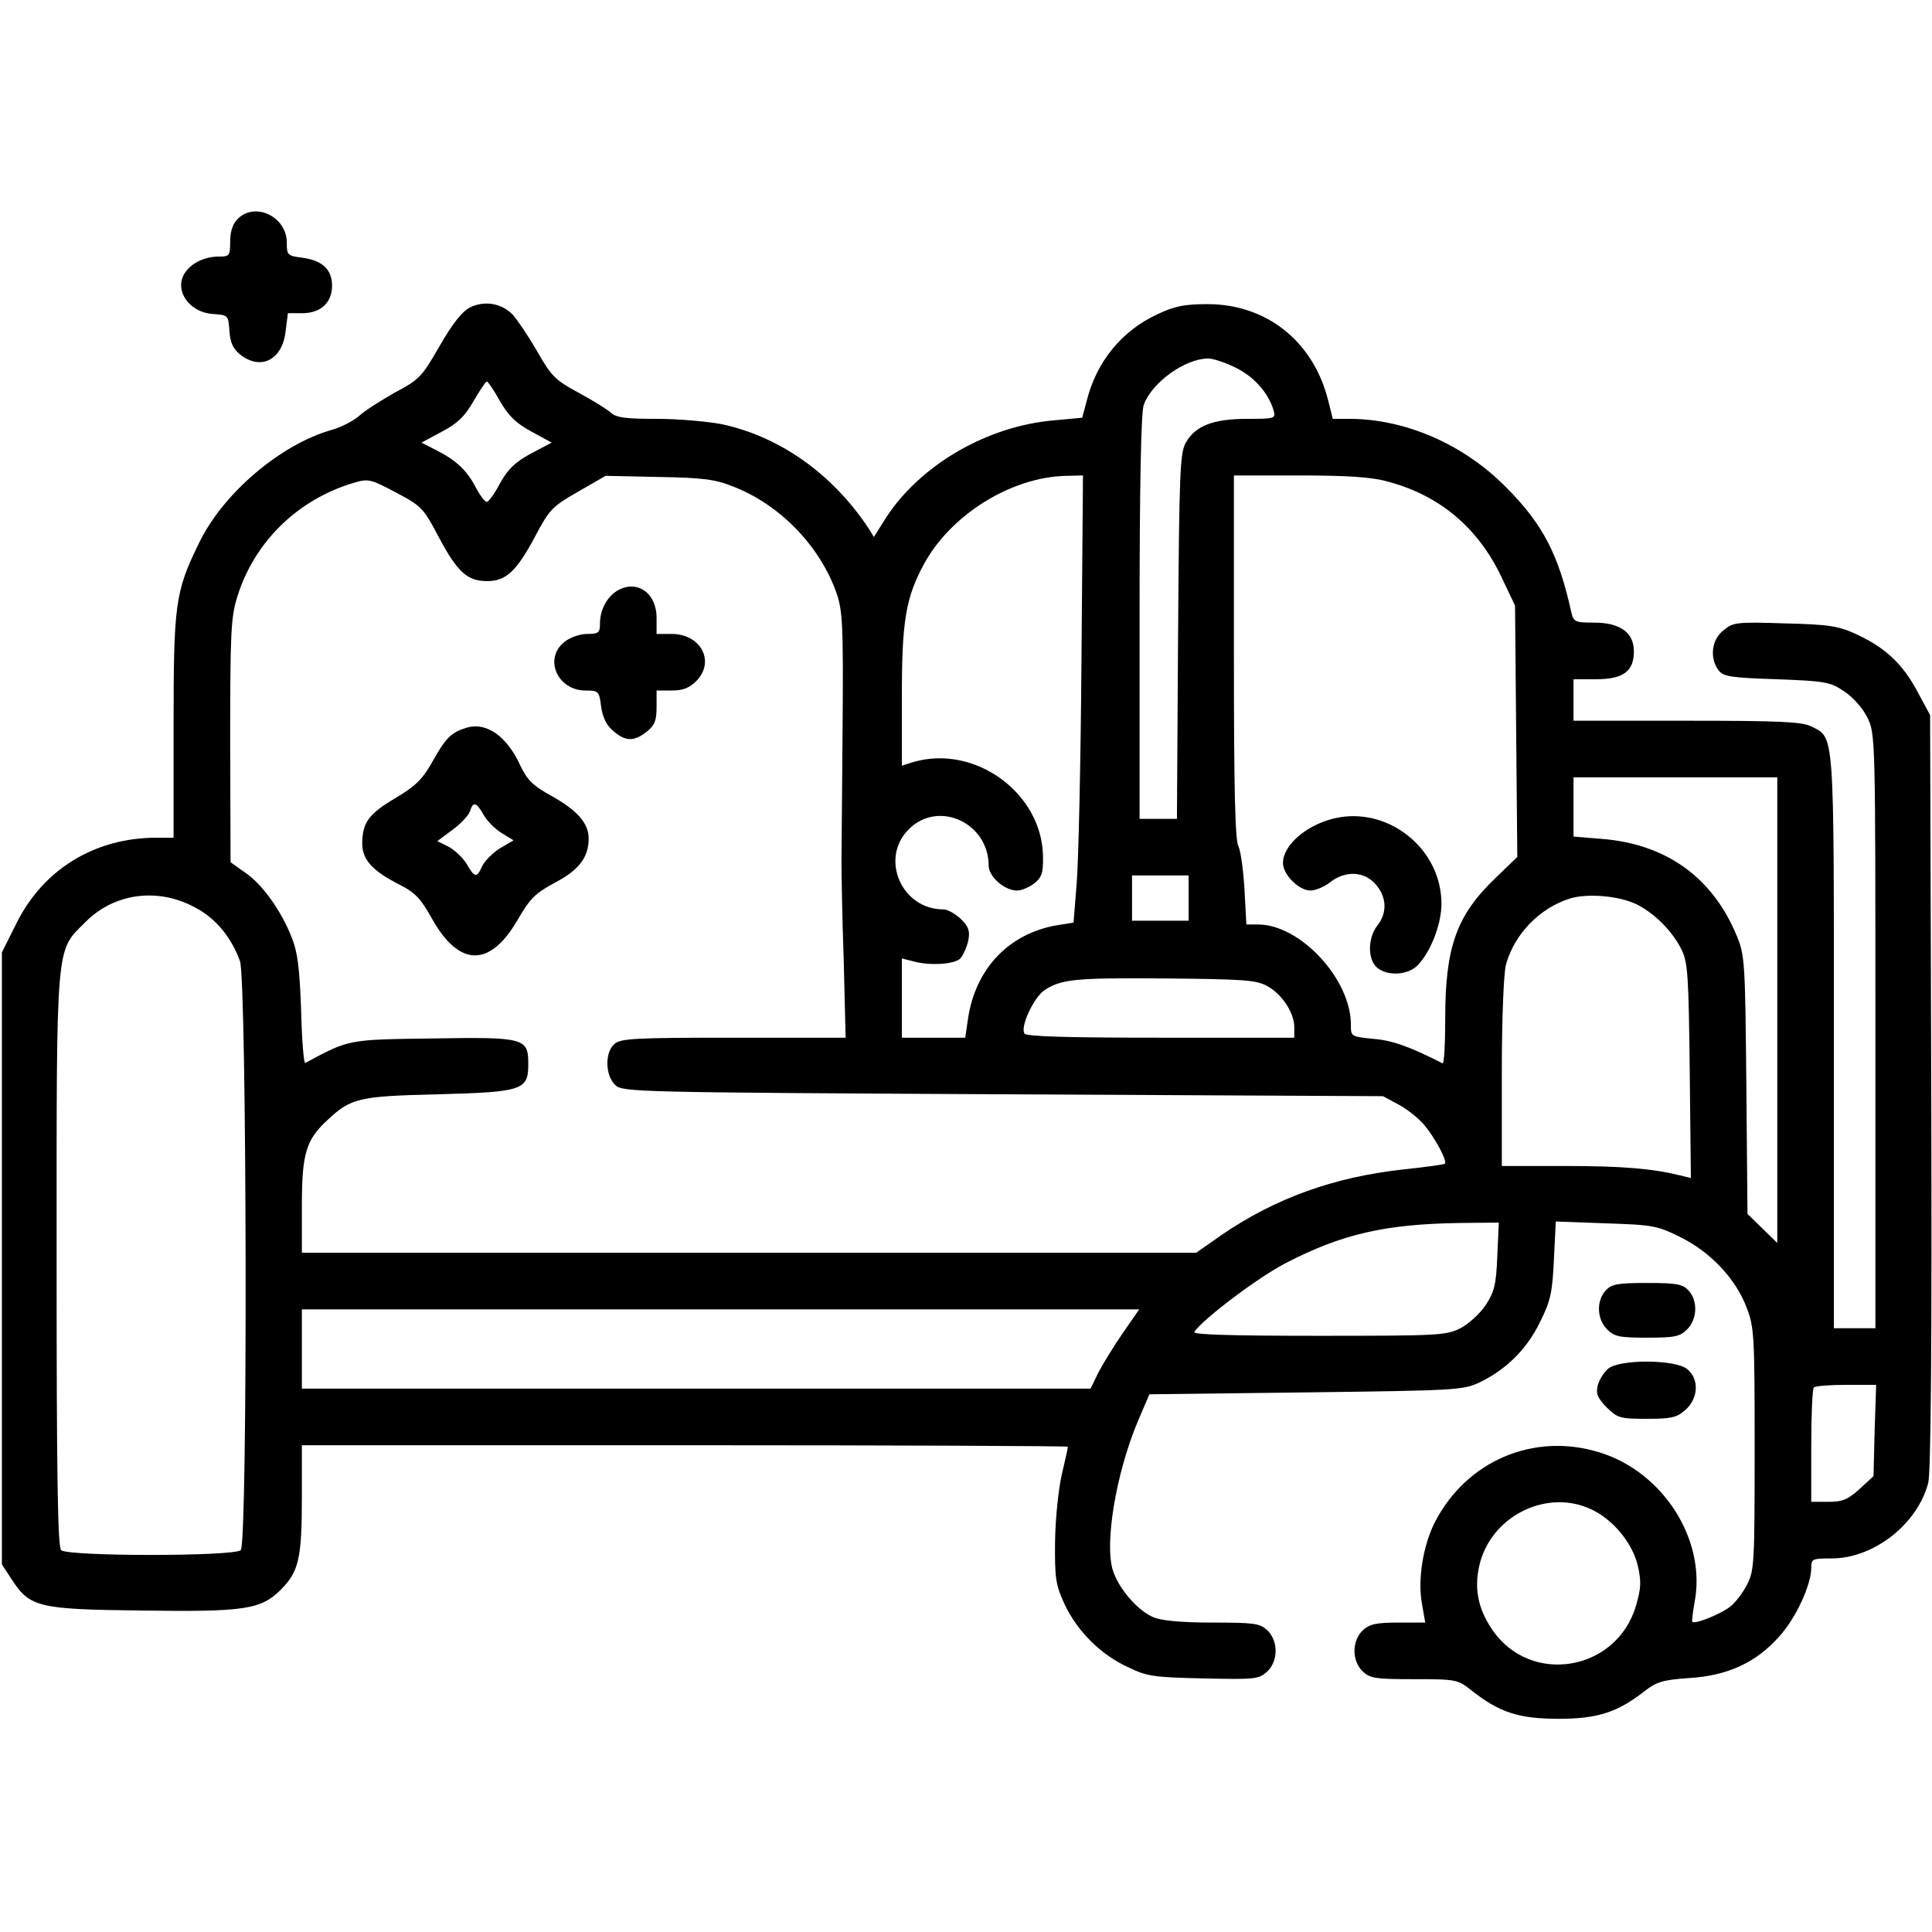 <svg xmlns="http://www.w3.org/2000/svg" width="512pt" height="512pt" viewBox="0 0 512 512" preserveAspectRatio="xMidYMid meet"><g transform="translate(0,512) scale(0.1,-0.1)" fill="#000000" stroke="none"><path d="M630 4540 c-13 -13 -20 -33 -20 -60 0 -38 -2 -40 -31 -40 -34 0 -68 -15 -86 -39 -35 -45 5 -108 70 -113 42 -3 42 -3 45 -45 2 -31 10 -48 29 -63 55 -43 112 -13 120 63 l6 47 38 0 c49 0 79 28 79 73 0 43 -26 67 -79 74 -39 5 -41 7 -41 40 0 69 -84 109 -130 63z"></path><path d="M1245 4305 c-21 -11 -46 -43 -80 -102 -47 -82 -54 -89 -118 -123 -37 -21 -80 -48 -95 -62 -15 -13 -47 -30 -72 -37 -136 -38 -290 -169 -353 -301 -63 -129 -67 -160 -67 -487 l0 -293 -45 0 c-164 0 -301 -84 -372 -228 l-38 -76 0 -811 0 -811 27 -41 c47 -72 71 -78 338 -81 277 -4 321 2 374 55 48 48 56 83 56 246 l0 137 1015 0 c558 0 1015 -2 1015 -4 0 -3 -7 -35 -16 -73 -9 -39 -17 -116 -18 -178 -1 -100 2 -115 25 -166 34 -72 96 -134 168 -167 51 -25 69 -27 201 -30 136 -3 146 -2 168 18 30 28 30 82 0 110 -19 18 -35 20 -145 20 -81 0 -135 5 -156 14 -41 17 -91 74 -107 122 -24 70 7 257 64 394 l32 75 414 5 c397 5 417 6 460 26 71 34 126 88 161 160 28 56 33 78 37 166 l5 101 133 -5 c124 -4 136 -6 198 -37 79 -39 147 -111 175 -187 20 -51 21 -76 21 -375 0 -299 -1 -322 -20 -358 -11 -22 -31 -48 -45 -59 -26 -20 -93 -47 -100 -40 -2 1 1 25 6 53 31 164 -83 344 -252 396 -174 54 -353 -22 -437 -186 -31 -62 -45 -151 -34 -213 l9 -52 -71 0 c-59 0 -76 -4 -94 -20 -30 -28 -30 -82 0 -110 19 -18 35 -20 136 -20 112 0 115 -1 152 -30 73 -58 125 -75 230 -75 104 0 156 17 228 73 32 25 48 30 118 35 102 6 178 41 239 110 44 48 85 137 85 182 0 24 3 25 54 25 111 0 227 90 256 200 7 26 10 370 8 1037 l-3 998 -34 63 c-40 74 -84 115 -161 151 -48 22 -71 26 -190 29 -127 4 -137 3 -162 -18 -32 -24 -38 -73 -14 -106 13 -17 31 -20 154 -24 129 -5 142 -7 179 -32 24 -16 49 -44 62 -70 21 -44 21 -50 21 -831 l0 -787 -55 0 -55 0 0 760 c0 835 2 803 -60 835 -24 12 -80 15 -330 15 l-300 0 0 55 0 55 60 0 c72 0 100 21 100 74 0 50 -37 76 -106 76 -50 0 -54 2 -60 28 -34 154 -76 234 -174 332 -112 113 -265 179 -411 180 l-47 0 -12 48 c-39 157 -163 256 -320 256 -60 0 -86 -5 -131 -26 -96 -44 -163 -126 -189 -230 l-12 -45 -75 -7 c-177 -15 -354 -118 -445 -258 l-32 -51 -15 24 c-95 143 -234 242 -389 275 -37 7 -114 14 -171 14 -84 0 -108 3 -123 17 -10 9 -49 33 -86 53 -61 33 -71 43 -109 110 -24 41 -53 84 -65 97 -30 30 -75 37 -113 18z m2031 -160 c48 -24 85 -66 99 -112 6 -22 5 -23 -70 -23 -91 0 -138 -19 -163 -64 -15 -28 -17 -81 -20 -513 l-3 -483 -49 0 -50 0 0 534 c0 354 4 544 11 563 22 60 109 122 170 123 14 0 47 -11 75 -25z m-1951 -88 c23 -40 43 -59 84 -81 l53 -29 -55 -29 c-42 -23 -61 -41 -82 -79 -14 -27 -30 -49 -35 -49 -5 0 -18 17 -29 38 -23 45 -53 73 -105 99 l-39 20 54 29 c42 22 61 41 84 81 17 29 32 52 35 52 3 0 19 -23 35 -52z m617 -226 c125 -48 231 -158 275 -283 16 -47 18 -84 16 -350 -1 -164 -3 -326 -3 -360 0 -35 2 -154 6 -265 l5 -203 -297 0 c-263 0 -300 -2 -316 -17 -26 -23 -24 -84 3 -109 20 -18 56 -19 1028 -24 l1006 -5 41 -22 c23 -12 54 -37 69 -55 29 -35 61 -95 54 -102 -2 -2 -51 -9 -109 -15 -184 -20 -340 -76 -483 -174 l-67 -47 -1185 0 -1185 0 0 125 c0 138 11 174 67 226 63 59 82 64 294 69 224 6 239 11 239 80 0 69 -9 72 -252 68 -227 -3 -222 -2 -339 -65 -4 -2 -9 60 -11 139 -4 112 -9 154 -25 194 -28 71 -78 141 -124 172 l-38 27 -1 322 c0 288 2 328 19 382 45 145 160 257 307 301 40 12 45 11 113 -25 68 -36 73 -41 113 -117 50 -94 76 -118 129 -118 50 0 78 26 128 120 37 70 45 78 113 117 l73 42 140 -3 c116 -2 150 -6 197 -25z m924 -463 c-2 -271 -8 -538 -13 -593 l-8 -100 -44 -7 c-128 -22 -217 -116 -236 -250 l-7 -48 -84 0 -84 0 0 105 0 105 28 -7 c44 -13 111 -9 127 7 8 9 17 30 21 47 5 26 1 37 -19 57 -15 14 -35 26 -47 26 -111 0 -169 135 -92 212 78 79 212 18 212 -96 0 -29 42 -66 75 -66 13 0 33 9 46 19 20 16 24 28 23 74 -4 166 -180 294 -342 248 l-32 -10 0 183 c0 199 10 261 58 350 71 132 233 233 380 235 l42 1 -4 -492z m807 477 c140 -36 242 -121 305 -252 l37 -78 3 -333 3 -333 -59 -57 c-102 -98 -132 -182 -132 -370 0 -68 -3 -122 -7 -120 -88 45 -134 61 -184 65 -59 6 -59 6 -59 38 0 120 -134 265 -246 265 l-31 0 -5 93 c-3 51 -10 102 -16 114 -9 16 -12 159 -12 502 l0 481 173 0 c121 0 190 -4 230 -15z m1037 -1402 l0 -617 -39 38 -40 39 -3 341 c-3 324 -4 344 -25 395 -64 156 -188 245 -360 258 l-73 6 0 78 0 79 270 0 270 0 0 -617z m-1560 297 l0 -60 -75 0 -75 0 0 60 0 60 75 0 75 0 0 -60z m-2631 -26 c53 -28 94 -78 117 -141 18 -52 21 -1542 2 -1561 -17 -17 -459 -17 -476 0 -9 9 -12 193 -12 768 0 854 -3 817 76 896 77 78 194 93 293 38z m3817 10 c47 -23 95 -70 120 -120 17 -35 19 -66 22 -323 l3 -283 -28 7 c-74 18 -152 25 -305 25 l-168 0 0 248 c0 147 5 263 11 286 23 82 90 150 170 175 46 14 129 7 175 -15z m-978 -217 c39 -21 72 -71 72 -109 l0 -28 -354 0 c-243 0 -357 3 -361 11 -12 18 25 96 53 115 45 29 79 33 322 31 205 -2 239 -4 268 -20z m610 -716 c-3 -76 -8 -95 -31 -130 -15 -22 -45 -50 -67 -61 -37 -19 -58 -20 -375 -20 -231 0 -334 3 -330 10 21 33 169 145 243 183 149 77 263 103 461 106 l103 1 -4 -89z m-992 -203 c-24 -35 -53 -82 -65 -105 l-21 -43 -1045 0 -1045 0 0 105 0 105 1110 0 1109 0 -43 -62z m1992 -259 l-3 -121 -37 -34 c-31 -28 -45 -34 -83 -34 l-45 0 0 148 c0 82 3 152 7 155 3 4 42 7 86 7 l79 0 -4 -121z m-753 -208 c58 -26 110 -88 125 -149 10 -43 9 -60 -4 -106 -51 -176 -281 -214 -382 -64 -40 59 -49 117 -30 183 37 122 178 188 291 136z"></path><path d="M1640 3557 c-29 -15 -50 -51 -50 -89 0 -25 -4 -28 -34 -28 -19 0 -45 -9 -60 -21 -56 -44 -19 -129 56 -129 34 0 36 -2 41 -42 4 -29 14 -50 32 -65 32 -28 55 -29 89 -2 21 17 26 29 26 65 l0 44 40 0 c30 0 47 7 65 25 51 51 13 125 -65 125 l-40 0 0 43 c0 64 -49 100 -100 74z"></path><path d="M1235 3191 c-39 -12 -54 -27 -87 -86 -28 -50 -45 -67 -100 -100 -71 -42 -88 -65 -88 -121 0 -42 27 -72 98 -108 42 -21 57 -37 87 -91 72 -128 153 -129 226 -4 34 59 48 72 100 100 64 34 89 67 89 117 0 41 -31 75 -99 113 -49 27 -63 41 -82 80 -36 79 -91 117 -144 100z m47 -231 c9 -16 31 -38 48 -48 l31 -19 -36 -21 c-19 -12 -40 -33 -47 -47 -14 -32 -20 -32 -41 5 -10 17 -32 37 -48 46 l-30 15 39 29 c22 16 43 38 47 49 9 28 17 26 37 -9z"></path><path d="M3535 2951 c-74 -18 -135 -71 -135 -118 0 -31 42 -73 73 -73 13 0 37 10 52 22 41 32 91 29 121 -6 29 -33 31 -75 4 -109 -25 -32 -26 -88 -2 -110 27 -25 84 -22 110 6 34 36 62 108 62 162 0 147 -143 260 -285 226z"></path><path d="M4255 1700 c-25 -28 -23 -76 4 -103 19 -19 32 -22 106 -22 74 0 87 3 106 22 27 27 29 75 4 103 -16 17 -31 20 -110 20 -79 0 -94 -3 -110 -20z"></path><path d="M4262 1493 c-12 -10 -24 -30 -28 -45 -5 -22 0 -33 24 -58 29 -28 35 -30 106 -30 64 0 79 3 102 23 35 31 38 82 5 109 -33 26 -179 26 -209 1z"></path></g></svg>